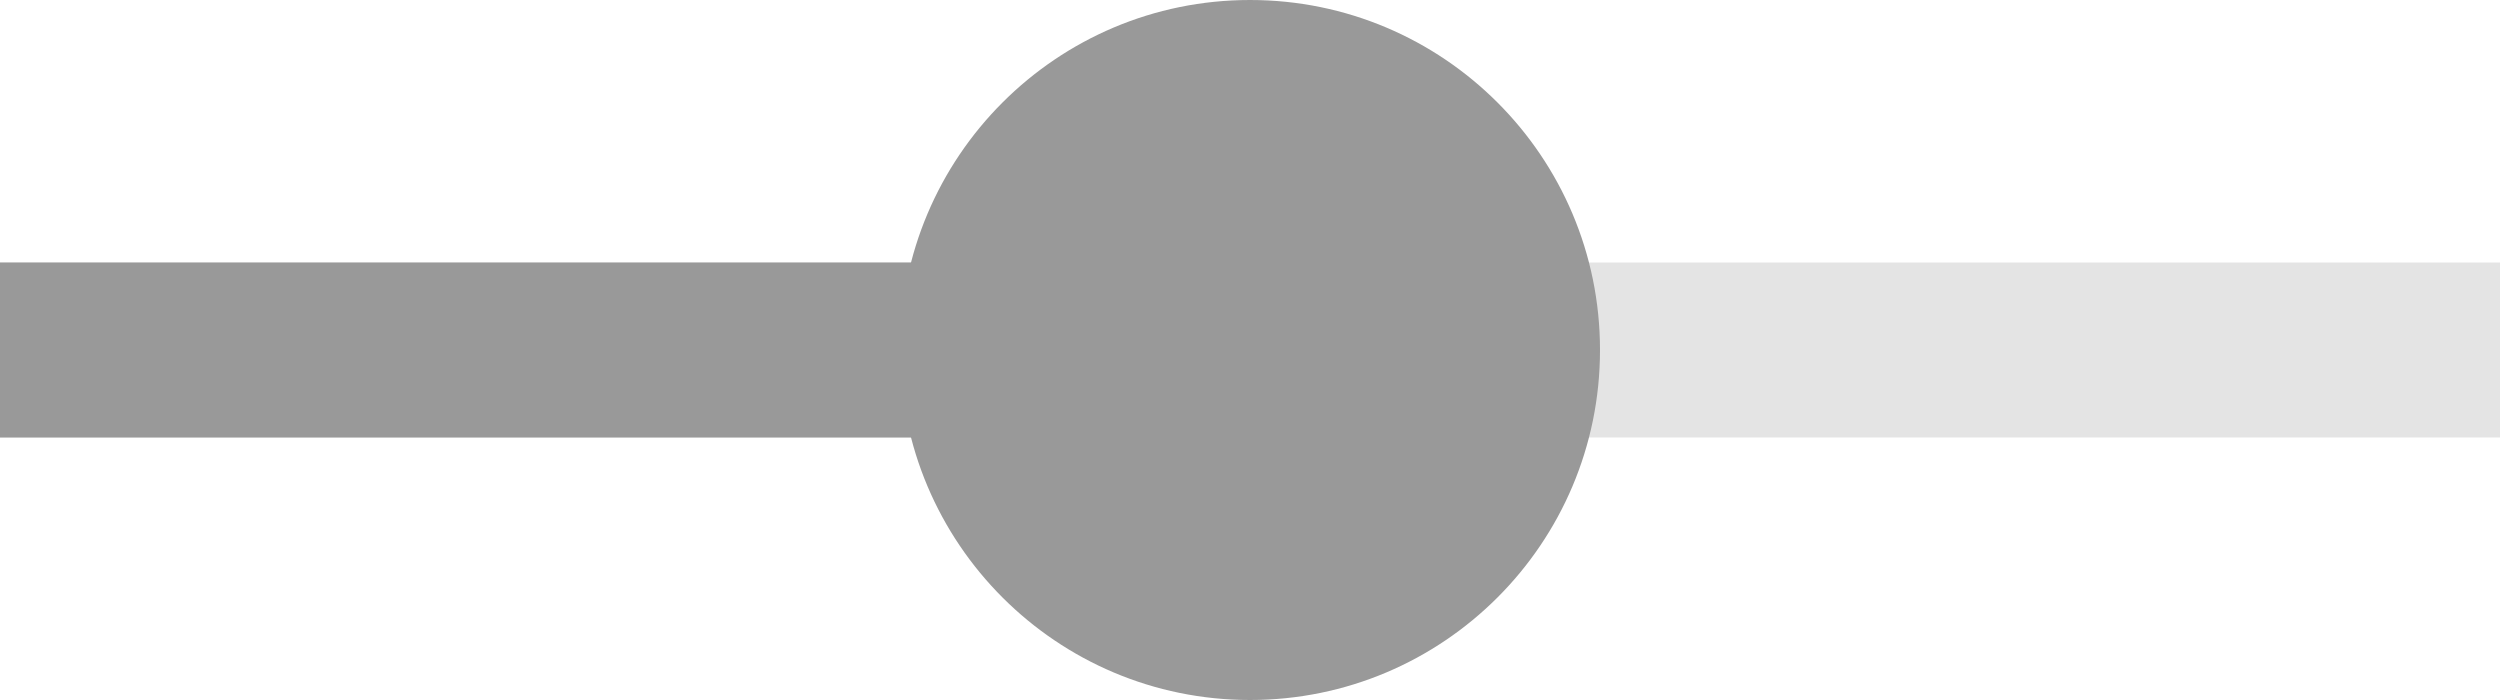 <?xml version="1.0" encoding="UTF-8" standalone="no"?>
<svg
   xmlns:dc="http://purl.org/dc/elements/1.1/"
   xmlns:cc="http://creativecommons.org/ns#"
   xmlns:rdf="http://www.w3.org/1999/02/22-rdf-syntax-ns#"
   xmlns:svg="http://www.w3.org/2000/svg"
   xmlns="http://www.w3.org/2000/svg"
   xmlns:sodipodi="http://sodipodi.sourceforge.net/DTD/sodipodi-0.dtd"
   xmlns:inkscape="http://www.inkscape.org/namespaces/inkscape"
   inkscape:version="1.0 (4035a4f, 2020-05-01)"
   height="5.6"
   width="20"
   sodipodi:docname="html-slider_gr.svg"
   xml:space="preserve"
   viewBox="0 0 20 5.6"
   y="0px"
   x="0px"
   id="Layer_1"
   version="1.1"><defs
   id="defs23029" /><sodipodi:namedview
   inkscape:current-layer="Layer_1"
   inkscape:cy="2.8"
   inkscape:cx="10"
   inkscape:zoom="30.625"
   showgrid="false"
   id="namedview23027"
   inkscape:window-height="480"
   inkscape:window-width="640"
   inkscape:pageshadow="2"
   inkscape:pageopacity="0"
   guidetolerance="10"
   gridtolerance="10"
   objecttolerance="10"
   borderopacity="1"
   bordercolor="#666666"
   pagecolor="#ffffff" />
<style
   id="style23016">
  .st1{opacity:0.26;fill-rule:evenodd;clip-rule:evenodd;fill:currentColor;}
  .st2{fill-rule:evenodd;clip-rule:evenodd;fill:currentColor;}
  .st3{fill:currentColor;}
</style>
<g
   style="fill:#999999"
   transform="translate(-2,-9.2)"
   id="g23024">
  <rect
   style="fill:#999999"
   id="rect23018"
   height="1.4"
   width="20"
   class="st1"
   y="11.3"
   x="2" />
  <rect
   style="fill:#999999"
   id="rect23020"
   height="1.4"
   width="10"
   class="st2"
   y="11.3"
   x="2" />
  <circle
   style="fill:#999999"
   id="circle23022"
   r="2.8"
   cy="12"
   cx="12"
   class="st3" />
</g>
</svg>
